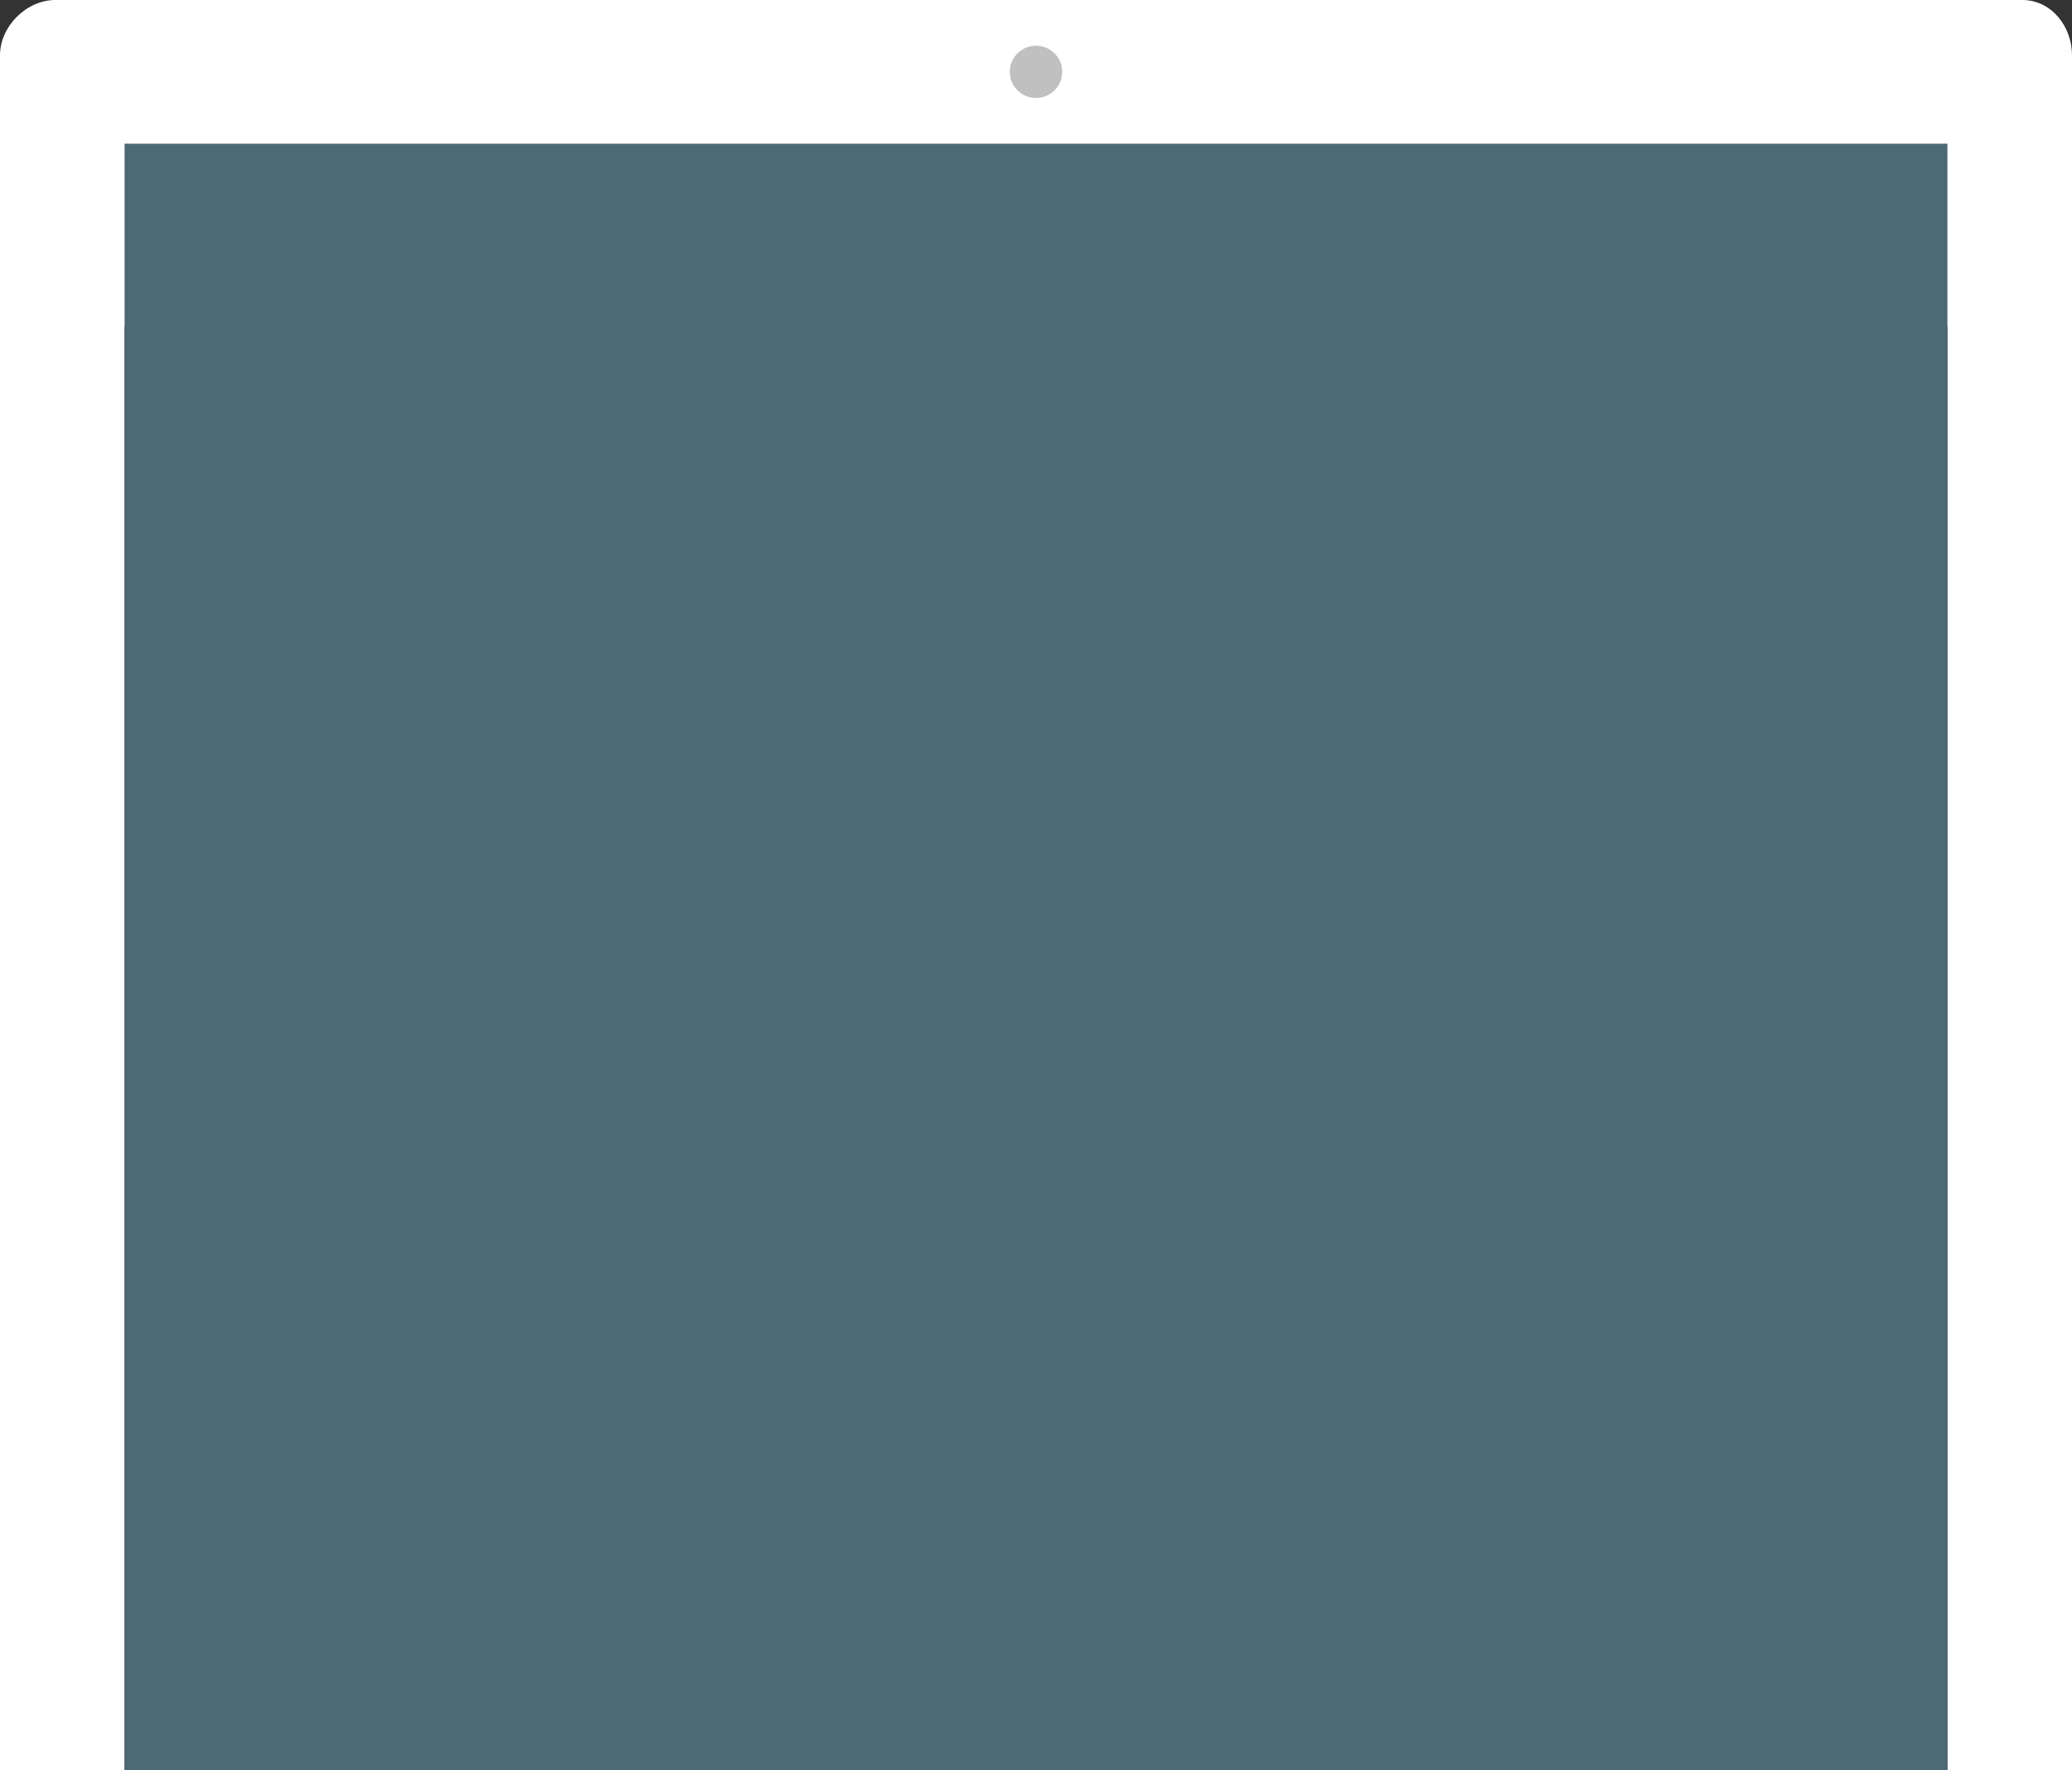 <?xml version="1.0" encoding="UTF-8"?>
<svg viewBox="0 0 316 270" version="1.1" xmlns="http://www.w3.org/2000/svg" xmlns:xlink="http://www.w3.org/1999/xlink">
    <rect x="0" y="0" width="316" height="270" fill="#333333" stroke="none"/>
    <g id="Page-1" stroke="none" stroke-width="1" fill="none" fill-rule="evenodd">
        <g id="Animation-2">
            <g id="iPad">
                <path d="M19,49.816 L297,49.816 L297,270.004 L316,270.004 L316,8.427 C316,4.029 312.856,0 308.423,0 L8.441,0 C4.018,0 0,4.037 0,8.427 L0,270.004 L19,270.004 L19,49.816 Z" id="Fill-1" fill="#FFFFFF"></path>
                <polygon id="Grey-BG" fill="#4D6974" points="19 270.004 297 270.004 297 21.919 19 21.919"></polygon>
                <path d="M158,14.945 C160.209,14.945 162,13.161 162,10.96 C162,8.758 160.209,6.974 158,6.974 C155.791,6.974 154,8.758 154,10.96 C154,13.161 155.791,14.945 158,14.945" id="Fill-6" fill="#C0C0C0"></path>
            </g>
        </g>
    </g>
</svg>
